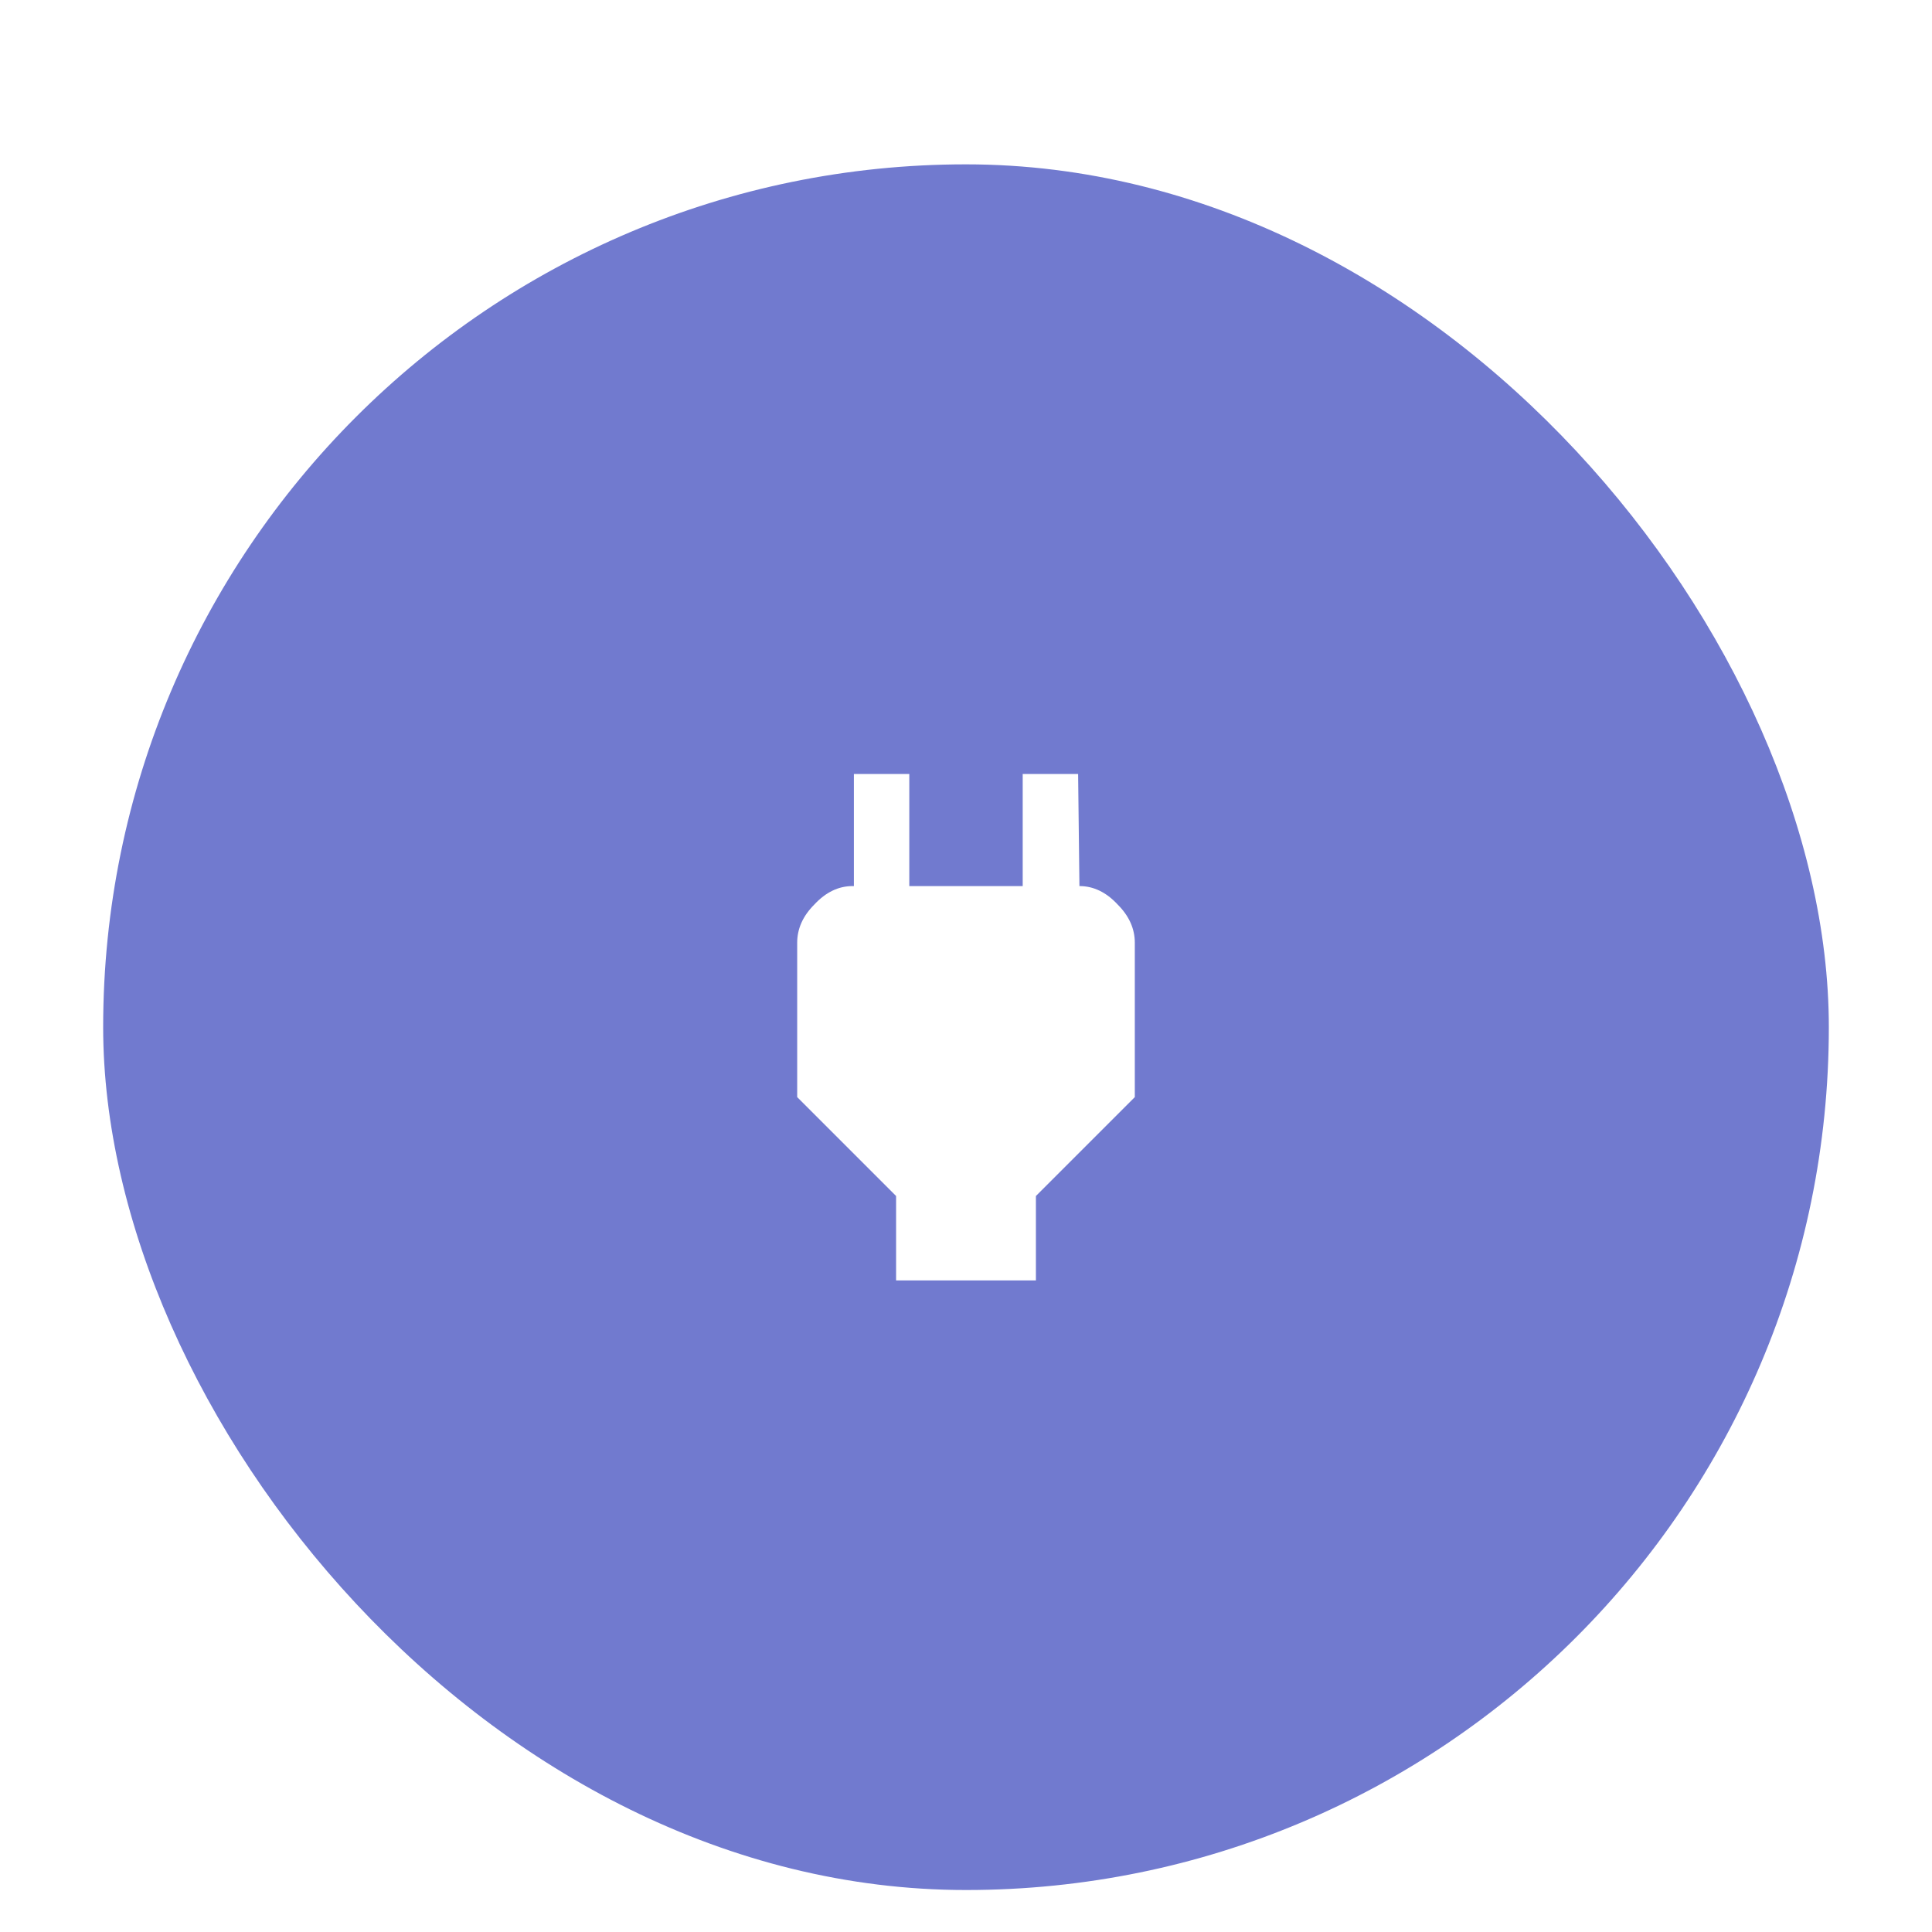 <svg width="103" height="103" viewBox="0 0 103 103" fill="none" xmlns="http://www.w3.org/2000/svg">
<g filter="url(#filter0_ddd_2361_21662)">
<rect x="5.5" y="4.762" width="92" height="92" rx="46" fill="#717ACF"/>
<path d="M57.547 43.239C58.297 43.239 58.977 43.567 59.586 44.223C60.195 44.832 60.5 45.512 60.5 46.262V54.489L55.227 59.762V64.262H47.773V59.762L42.5 54.489V46.262C42.5 45.512 42.805 44.832 43.414 44.223C44.023 43.567 44.703 43.239 45.453 43.239H45.523V37.262H48.477V43.239H54.523V37.262H57.477L57.547 43.239Z" fill="white"/>
</g>
<defs>
<filter id="filter0_ddd_2361_21662" x="0.5" y="0.762" width="102" height="102" filterUnits="userSpaceOnUse" color-interpolation-filters="sRGB">
<feFlood flood-opacity="0" result="BackgroundImageFix"/>
<feColorMatrix in="SourceAlpha" type="matrix" values="0 0 0 0 0 0 0 0 0 0 0 0 0 0 0 0 0 0 127 0" result="hardAlpha"/>
<feOffset dy="1"/>
<feGaussianBlur stdDeviation="2.5"/>
<feColorMatrix type="matrix" values="0 0 0 0 0 0 0 0 0 0 0 0 0 0 0 0 0 0 0.12 0"/>
<feBlend mode="normal" in2="BackgroundImageFix" result="effect1_dropShadow_2361_21662"/>
<feColorMatrix in="SourceAlpha" type="matrix" values="0 0 0 0 0 0 0 0 0 0 0 0 0 0 0 0 0 0 127 0" result="hardAlpha"/>
<feOffset dy="2"/>
<feGaussianBlur stdDeviation="1"/>
<feColorMatrix type="matrix" values="0 0 0 0 0 0 0 0 0 0 0 0 0 0 0 0 0 0 0.14 0"/>
<feBlend mode="normal" in2="effect1_dropShadow_2361_21662" result="effect2_dropShadow_2361_21662"/>
<feColorMatrix in="SourceAlpha" type="matrix" values="0 0 0 0 0 0 0 0 0 0 0 0 0 0 0 0 0 0 127 0" result="hardAlpha"/>
<feOffset dy="1"/>
<feGaussianBlur stdDeviation="0.5"/>
<feColorMatrix type="matrix" values="0 0 0 0 0 0 0 0 0 0 0 0 0 0 0 0 0 0 0.2 0"/>
<feBlend mode="normal" in2="effect2_dropShadow_2361_21662" result="effect3_dropShadow_2361_21662"/>
<feBlend mode="normal" in="SourceGraphic" in2="effect3_dropShadow_2361_21662" result="shape"/>
</filter>
</defs>
</svg>
